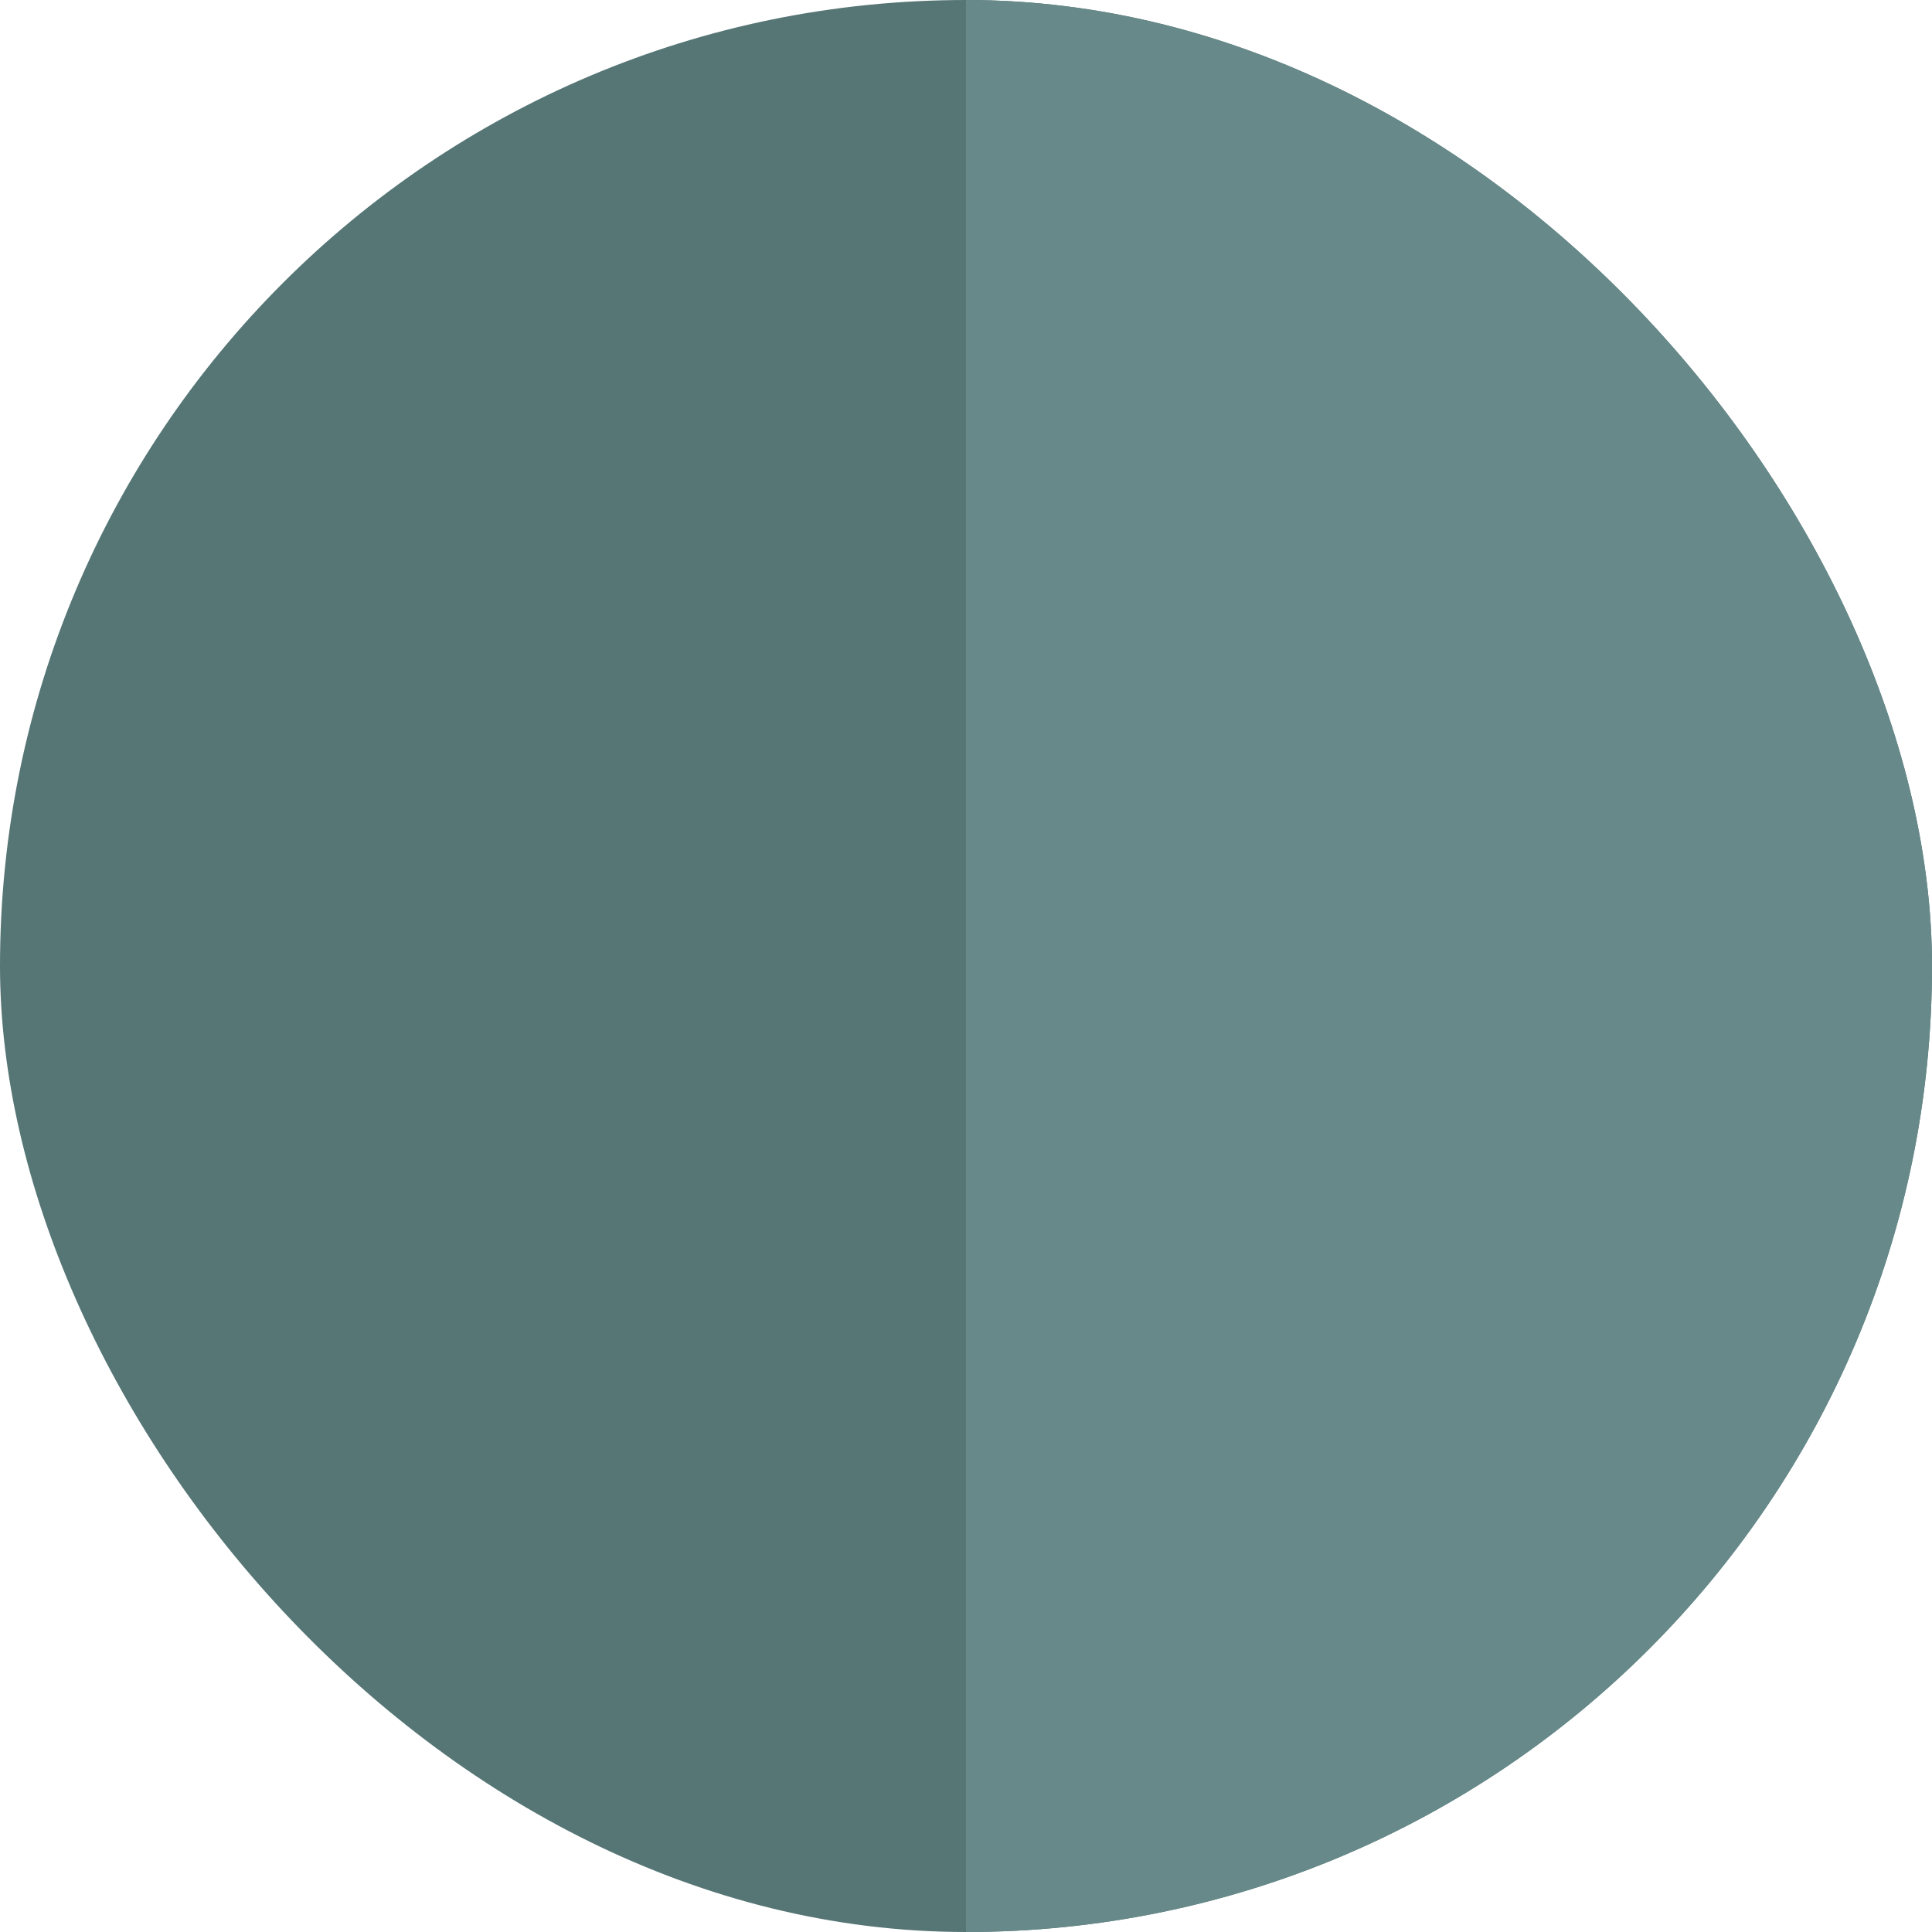 <svg width="16" height="16" viewBox="0 0 16 16" fill="none" xmlns="http://www.w3.org/2000/svg">
<g clip-path="url(#clip0_2093_35922)">
<rect width="16" height="16" rx="8" fill="#567575"/>
<rect x="8" y="-1" width="11" height="17" fill="#678989"/>
</g>
<defs>
<clipPath id="clip0_2093_35922">
<rect width="16" height="16" rx="8" fill="white"/>
</clipPath>
</defs>
</svg>
